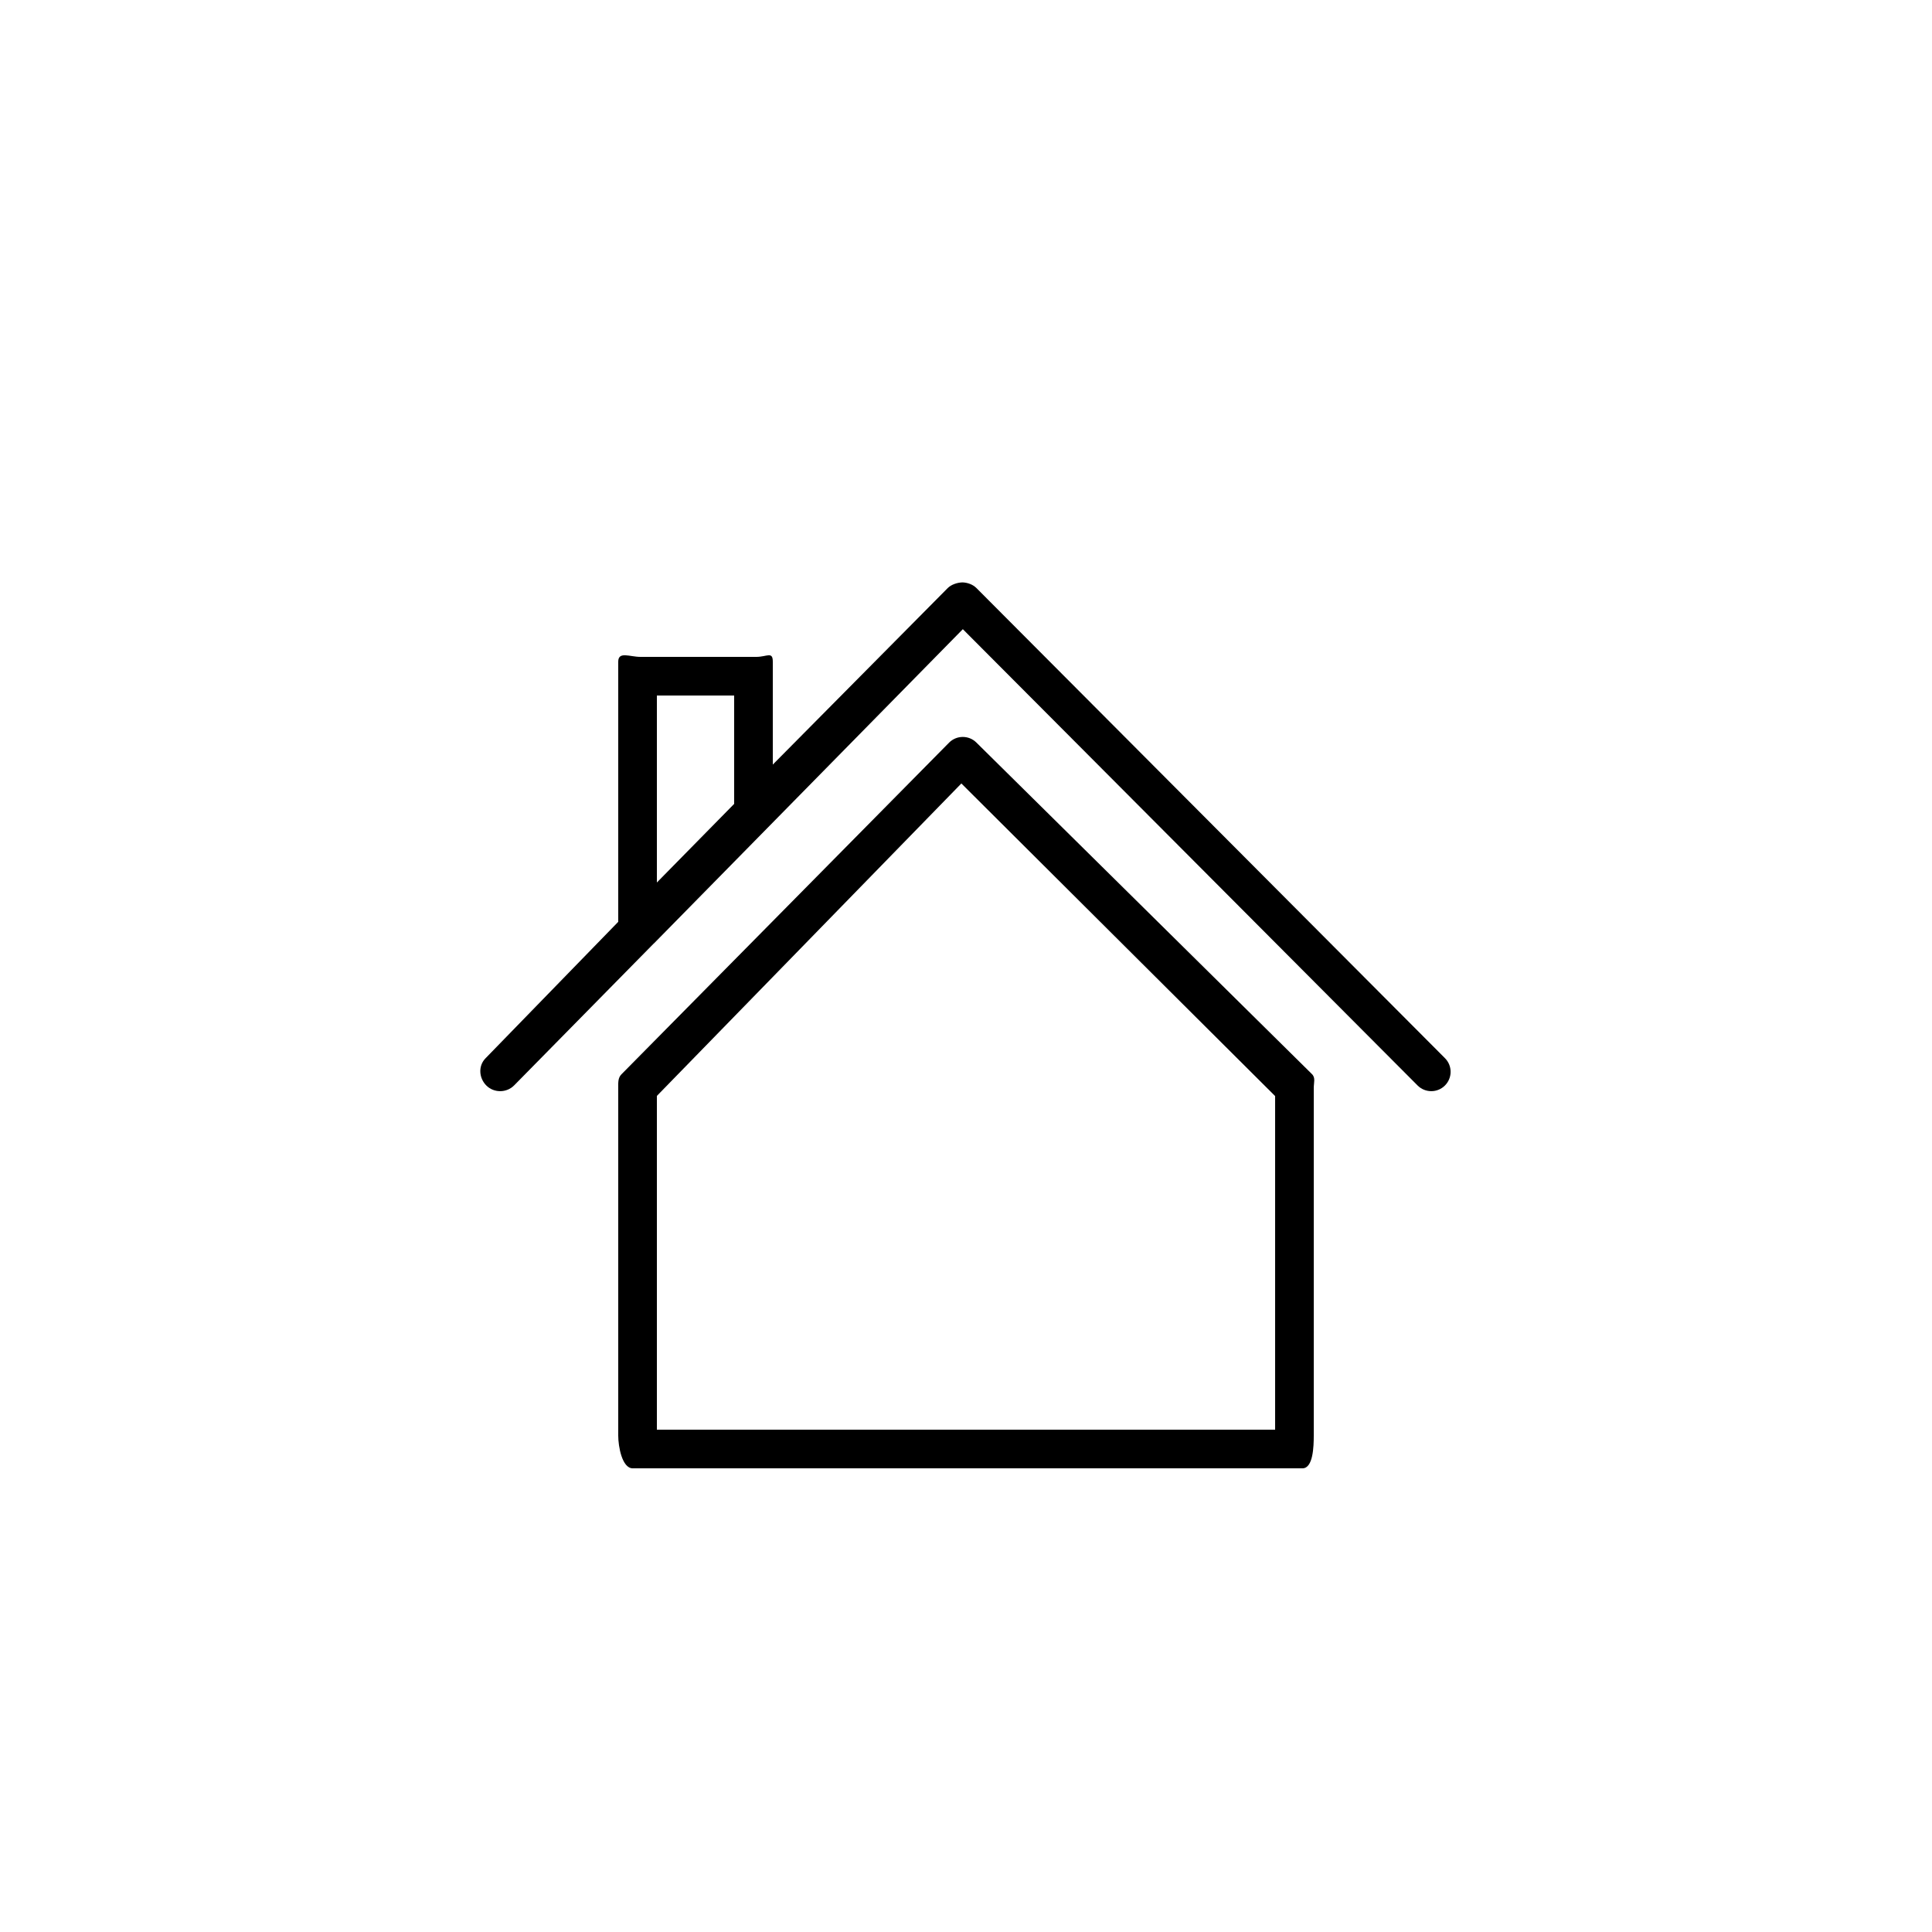 <?xml version="1.0" encoding="utf-8"?>
<!-- Generator: Adobe Illustrator 16.0.0, SVG Export Plug-In . SVG Version: 6.00 Build 0)  -->
<!DOCTYPE svg PUBLIC "-//W3C//DTD SVG 1.1//EN" "http://www.w3.org/Graphics/SVG/1.1/DTD/svg11.dtd">
<svg version="1.1" id="Layer_1" xmlns="http://www.w3.org/2000/svg" xmlns:xlink="http://www.w3.org/1999/xlink" x="0px" y="0px"
	 width="100px" height="100px" viewBox="0 0 100 100" enable-background="new 0 0 100 100" xml:space="preserve">
<g>
	<path d="M50.532,38.429c-0.392-0.384-1.021-0.379-1.408,0.01L32.166,55.606C31.979,55.793,32,56.047,32,56.311v18
		C32,74.864,32.198,76,32.75,76h34.667C67.969,76,68,74.864,68,74.311v-18c0-0.27,0.1-0.527-0.093-0.715L50.532,38.429z M66,74
		h-9.583H43.25H34V56.724l15.76-16.172L66,56.732V74z"/>
	<path d="M74.792,54.772l-24.25-24.333c-0.188-0.189-0.459-0.282-0.712-0.294c-0.267,0.001-0.596,0.109-0.783,0.3L40,39.574v-5.326
		C40,33.697,39.698,34,39.146,34h-5.999C32.595,34,32,33.697,32,34.249v13.464l-6.87,7.064c-0.387,0.395-0.344,1.027,0.049,1.415
		c0.394,0.387,1.045,0.381,1.433-0.013l7.232-7.349c0,0,0.006-0.001,0.006-0.001l15.986-16.263l23.538,23.618
		c0.195,0.196,0.453,0.294,0.709,0.294c0.255,0,0.511-0.097,0.706-0.292C75.18,55.796,75.182,55.164,74.792,54.772z M34,36h4v5.609
		l-4,4.069V36z"/>
</g>
</svg>
